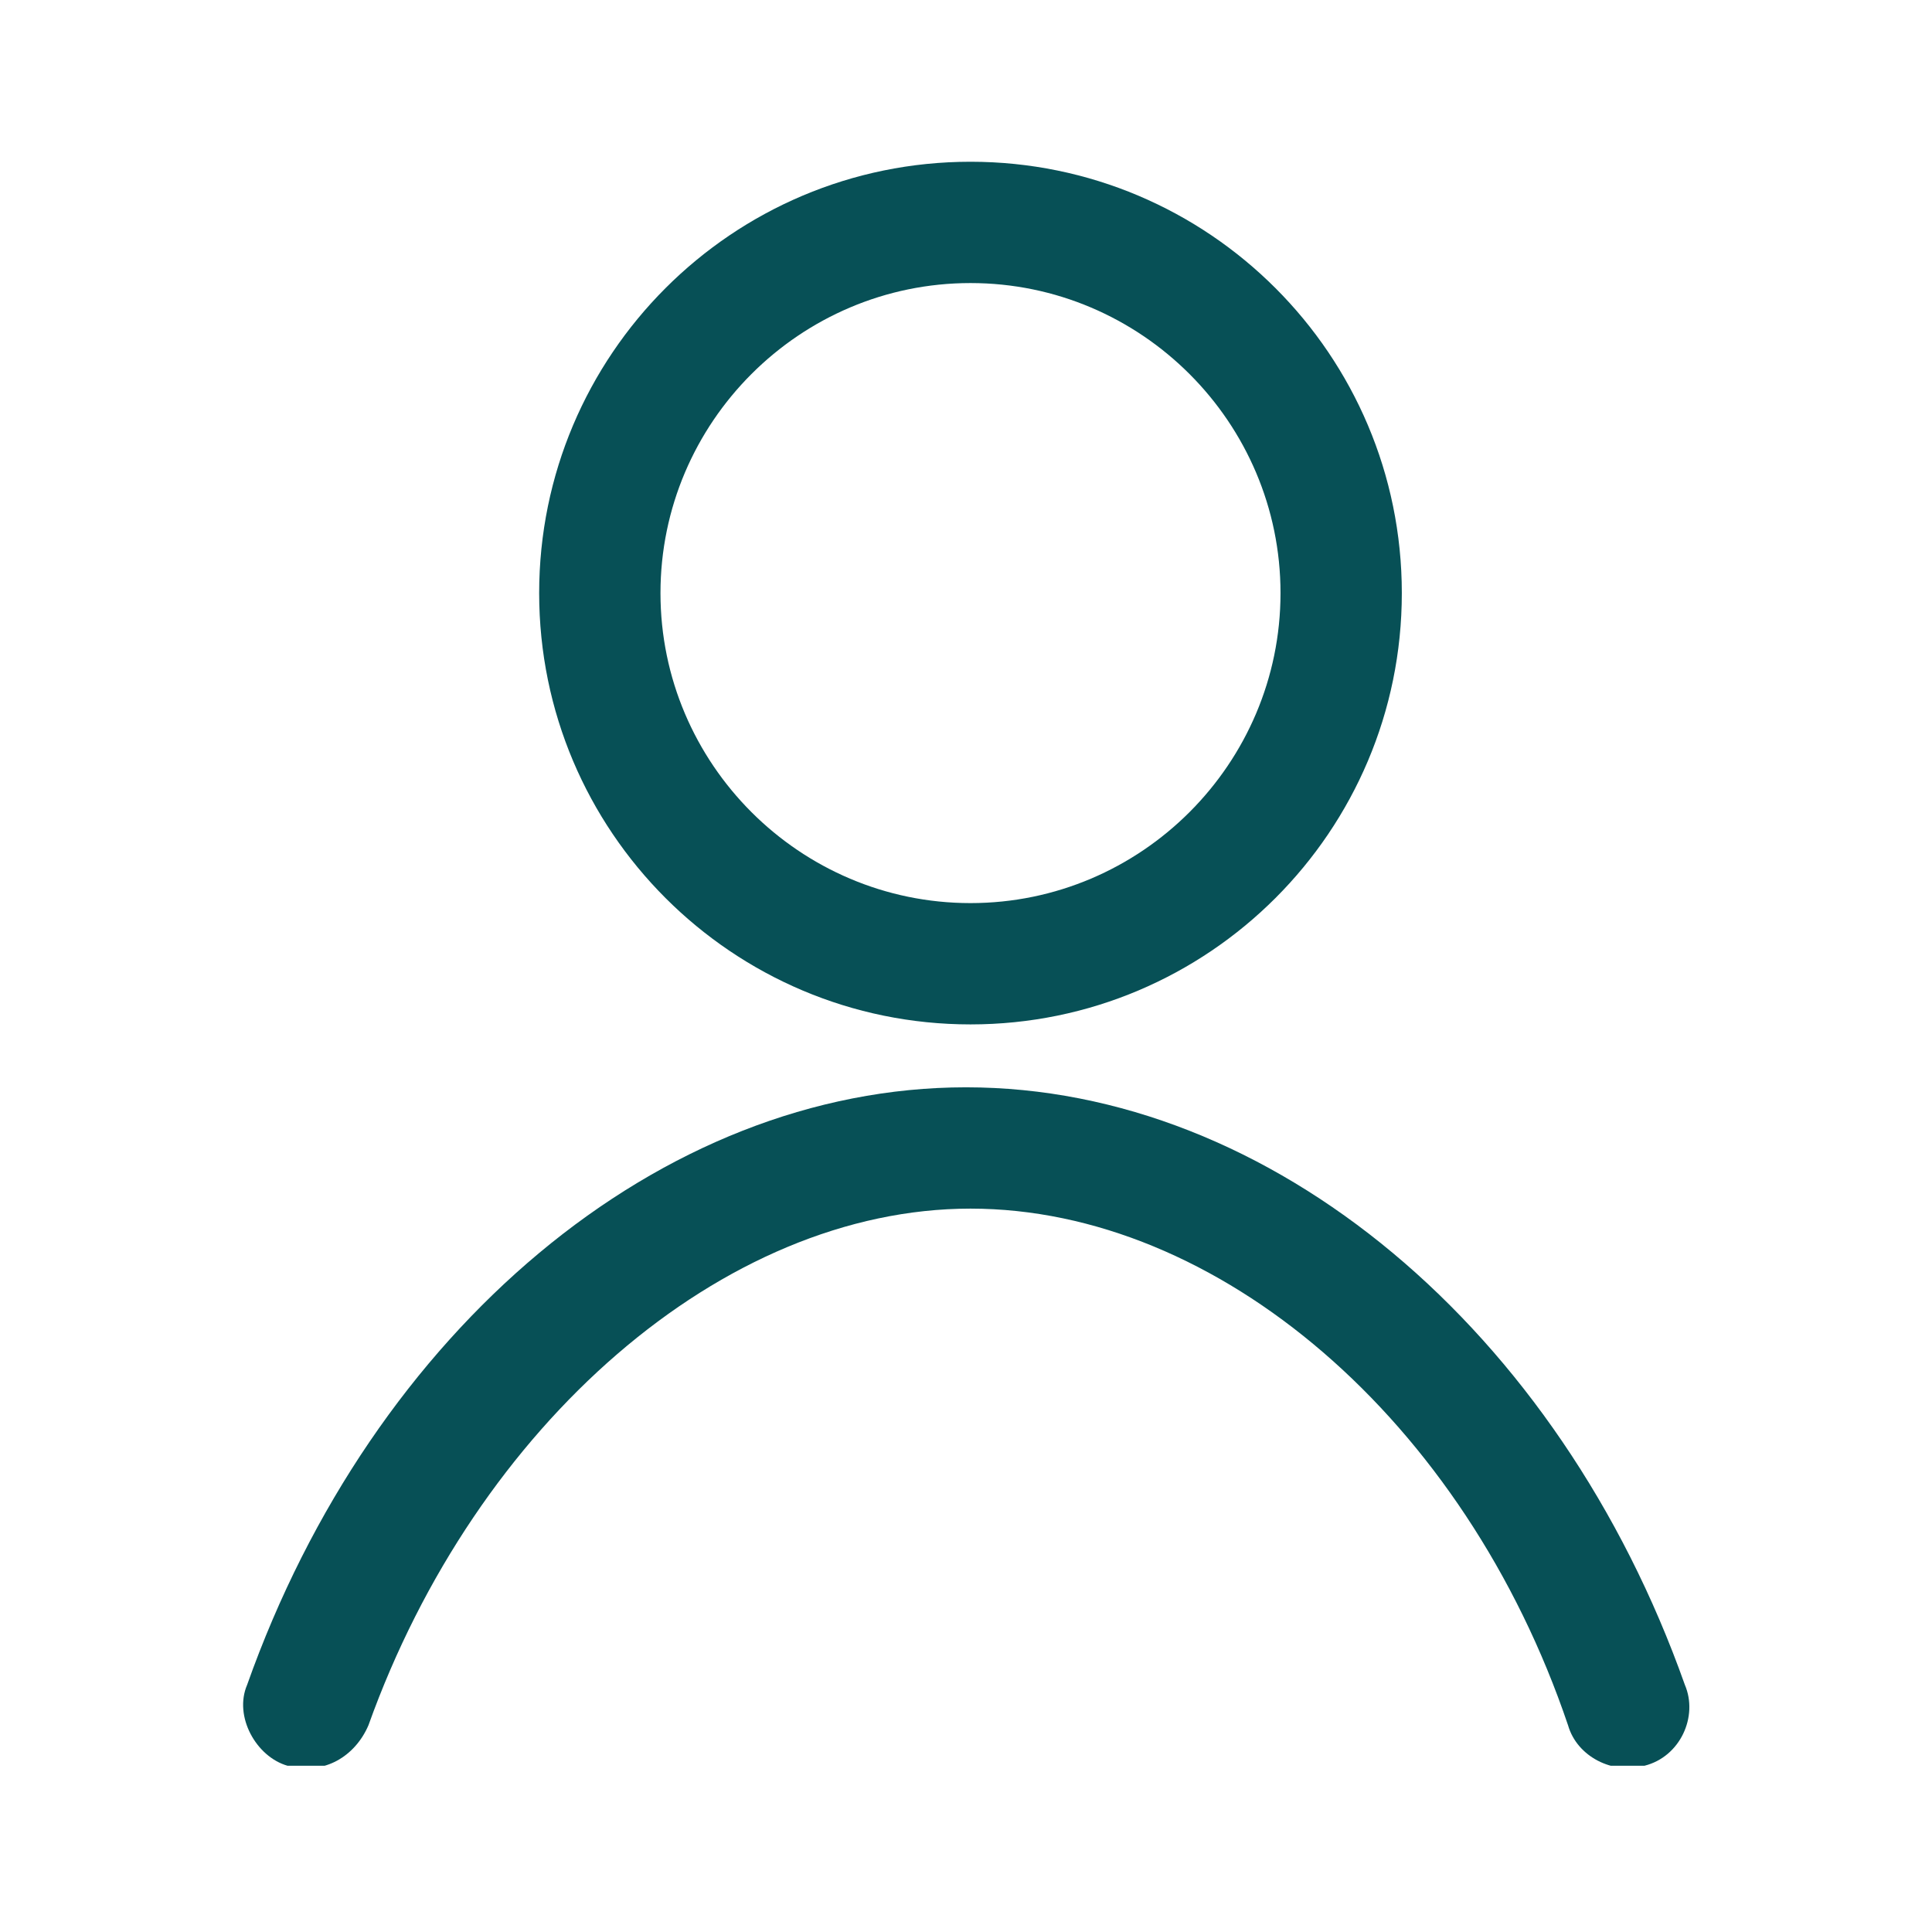 <?xml version="1.0" encoding="UTF-8"?>
<svg xmlns="http://www.w3.org/2000/svg" version="1.1" xmlns:xlink="http://www.w3.org/1999/xlink" viewBox="0 0 43 43">
  <defs>
    <style>
      .cls-1 {
        fill: none;
      }

      .cls-2 {
        fill: #075056;
      }

      .cls-3 {
        clip-path: url(#clippath);
      }
    </style>
    <clipPath id="clippath">
      <rect class="cls-1" x="3.5" y="3.6" width="36" height="35.7"/>
    </clipPath>
  </defs>
  <!-- Generator: Adobe Illustrator 28.7.3, SVG Export Plug-In . SVG Version: 1.2.0 Build 164)  -->
  <g>
    <g id="Layer_1">
      <g class="cls-3">
        <g>
          <path class="cls-2" d="M31.2,13.2c0-5.3-4.3-9.6-9.6-9.6s-9.6,4.3-9.6,9.6,4.3,9.6,9.6,9.6,9.6-4.3,9.6-9.6ZM14.7,13.2c0-3.8,3.1-6.9,6.9-6.9s6.9,3.1,6.9,6.9-3.1,6.9-6.9,6.9-6.9-3.1-6.9-6.9Z"/>
          <path class="cls-2" d="M6.5,39.3c.7.2,1.4-.2,1.7-.9,2.4-6.7,7.9-11.5,13.4-11.5s11,4.7,13.3,11.5c.2.7,1,1.1,1.7.9h0c.8-.2,1.2-1.1.9-1.8-2.8-7.9-9.2-13.3-16-13.3s-13.2,5.4-16,13.3c-.3.7.2,1.6.9,1.8h0Z"/>
        </g>
      </g>
    </g>
  </g>
</svg>
